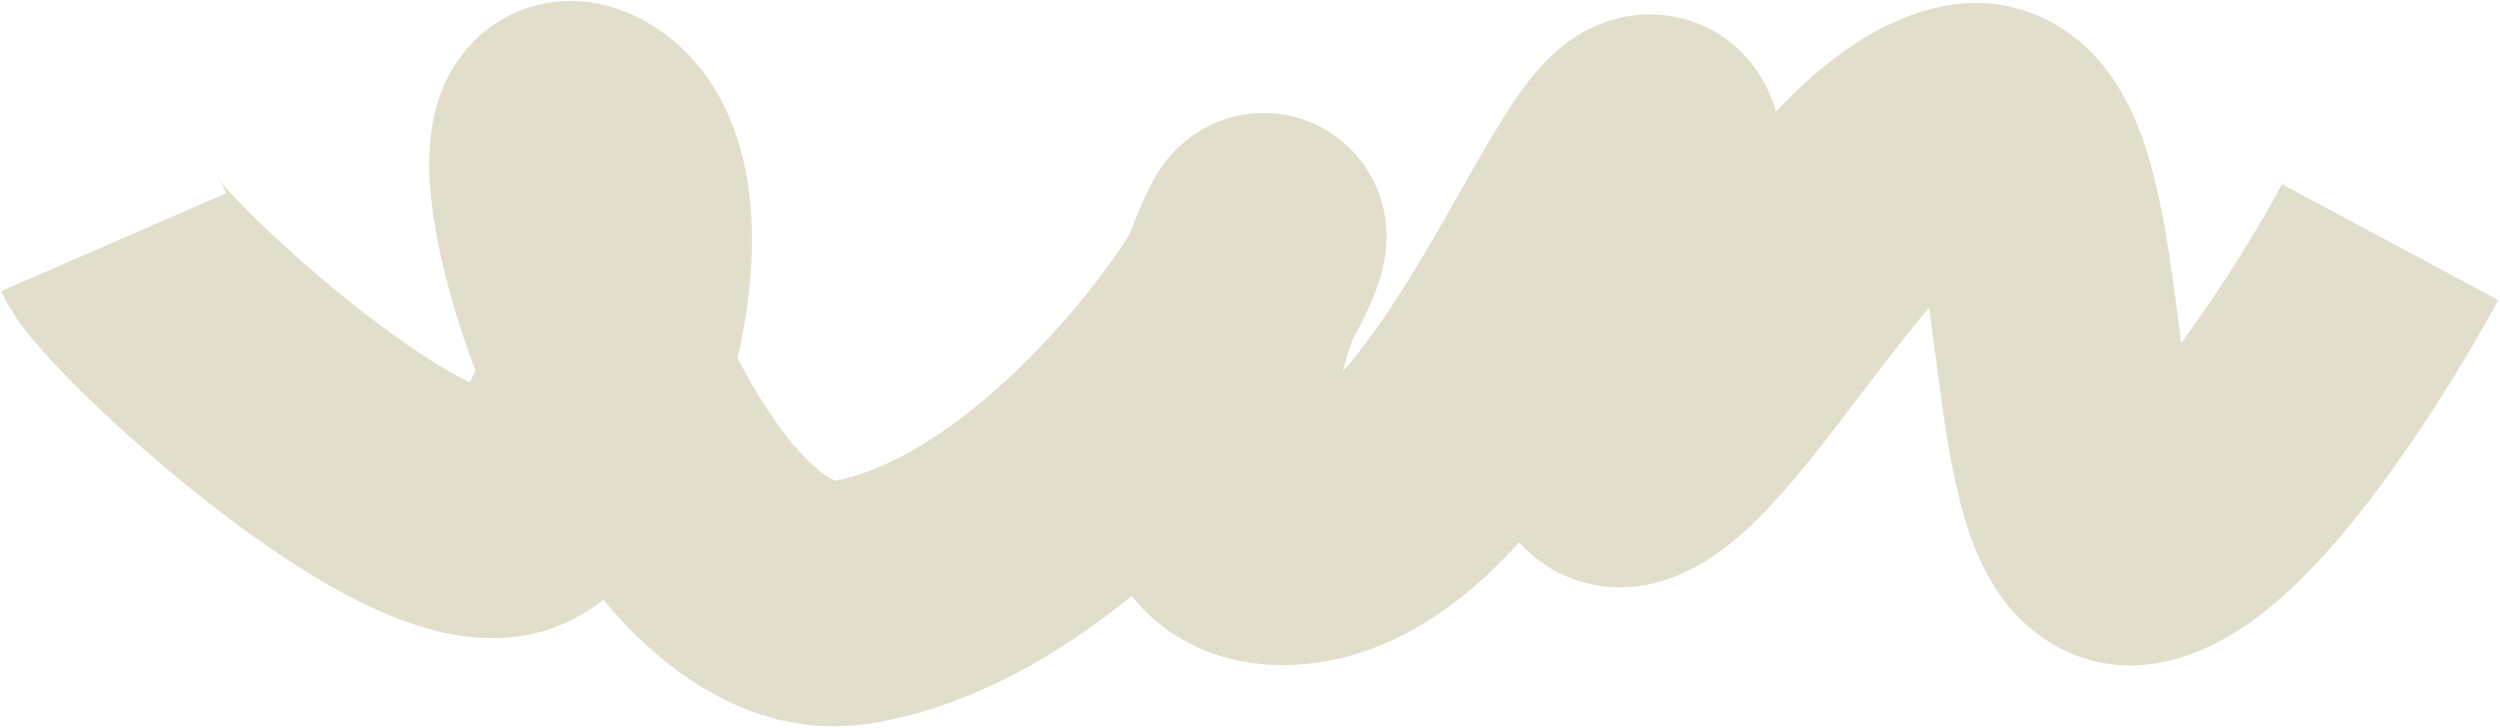 <?xml version="1.0" encoding="UTF-8"?> <svg xmlns="http://www.w3.org/2000/svg" width="1274" height="371" viewBox="0 0 1274 371" fill="none"><path fill-rule="evenodd" clip-rule="evenodd" d="M267.322 4.561C290.825 -3.847 311.511 2.483 323.028 7.928C362.817 26.737 376.391 65.269 380.751 91.186C385.379 118.7 382.935 148.21 377.676 174.153C377.117 176.907 376.518 179.668 375.878 182.431C385.892 201.952 397.033 218.887 408.086 230.852C418.107 241.701 423.896 244.341 425.788 244.923C458.1 238.756 495.971 212.583 530.466 176.41C546.973 159.1 560.761 141.53 570.614 127.073C572.474 124.342 574.087 121.881 575.479 119.686C576.517 116.919 577.53 114.318 578.5 111.906C581.306 104.934 585.121 96.093 589.214 89.279L589.284 89.163C590.075 87.84 593.317 82.425 598.558 76.972C598.598 76.93 598.648 76.878 598.708 76.815C600.412 75.018 610.119 64.786 626.53 60.042C637.095 56.987 653.294 55.486 670.343 63.416C686.932 71.133 695.785 83.827 700.014 92.33C706.882 106.143 706.644 118.782 706.598 121.226C706.597 121.305 706.595 121.374 706.595 121.432C706.531 125.785 706.033 129.272 705.748 131.049C705.148 134.797 704.321 137.993 703.819 139.835C700.925 150.446 695.456 162.051 689.072 173.316C687.389 178.354 685.704 183.848 684.166 189.54C695.625 176.401 707.329 159.536 719.185 140.319C728.619 125.028 736.248 111.544 743.803 98.192C748.684 89.565 753.534 80.993 758.82 72.024C764.641 62.147 771.369 51.218 778.39 42.088C781.896 37.528 786.78 31.683 792.951 26.243C798.305 21.524 809.92 12.305 827.077 8.756C847.443 4.542 873.303 9.449 891.305 30.747C898.89 39.721 902.865 49.201 904.997 56.794C907.607 54.067 910.242 51.398 912.898 48.806C930.357 31.766 957.264 9.282 991.448 2.971C1022.08 -2.684 1048.74 8.929 1066.52 27.44C1081.24 42.76 1088.86 61.424 1093.2 74.581C1101.98 101.191 1106.38 134.972 1109.75 160.883L1109.84 161.619C1110.43 166.145 1111 170.486 1111.55 174.645C1111.64 174.524 1111.73 174.403 1111.82 174.281C1133.71 145.012 1153.5 111.447 1162.9 93.889L1273.1 152.892C1261.62 174.332 1238.55 213.544 1211.92 249.144C1198.67 266.866 1183.3 285.37 1166.93 300.576C1152.53 313.96 1128.99 332.891 1099.24 337.934C1066.02 343.564 1039.59 328.155 1023.98 309.461C1011.07 294.004 1004.56 275.745 1000.86 263.072C993.778 238.856 989.808 208.1 986.622 183.416C986.373 181.486 986.129 179.594 985.888 177.744C984.913 170.243 983.98 163.278 983.059 156.842C975.671 165.506 967.858 175.355 959.541 186.155C955.99 190.766 952.27 195.657 948.454 200.675C937.363 215.256 925.46 230.905 914.552 243.84C906.982 252.816 898.526 262.164 889.539 270.335C881.162 277.95 868.806 287.835 853.151 293.961C843.644 297.681 827.141 302.089 807.854 297.002C793.267 293.155 782.175 285.271 774.216 276.366C770.98 279.934 767.668 283.417 764.281 286.793C740.522 310.462 705.883 335.958 661.159 338.696C639.177 340.042 615.335 335.737 594.585 320.759C587.482 315.631 581.571 309.851 576.663 303.758C540.393 333.243 495.823 359.555 446.127 368.273C388.445 378.393 343.449 345.097 316.267 315.671C313.294 312.452 310.388 309.132 307.552 305.726C303.223 309.033 298.603 312.065 293.677 314.725C270.73 327.117 247.316 326.203 231.551 323.455C215.233 320.611 199.777 314.565 186.612 308.245C160.133 295.534 132.702 276.687 108.892 258.239C84.629 239.44 61.719 219.168 43.994 201.911C35.155 193.305 27.111 184.968 20.613 177.557L20.612 177.556C16.315 172.656 6.303 161.237 0.683 148.311L115.317 98.47C113.652 94.641 111.995 92.127 111.501 91.421C111.838 91.87 112.782 93.073 114.6 95.148C118.287 99.352 123.888 105.237 131.193 112.35C145.756 126.528 165.129 143.682 185.452 159.428C205.58 175.023 224.47 187.542 239.287 194.865C239.563 194.354 239.845 193.822 240.132 193.269C240.862 191.865 241.583 190.407 242.292 188.9C230.722 158.19 222.481 127.081 219.745 101.393C218.379 88.565 216.869 65.464 225.955 44.182C231.23 31.826 243.238 13.177 267.322 4.561ZM343.746 82.551C343.754 82.559 343.753 82.772 343.718 83.167C343.72 82.741 343.737 82.543 343.746 82.551ZM256.894 109.132C256.742 108.765 256.682 108.552 256.691 108.538C256.699 108.523 256.776 108.707 256.894 109.132ZM111.353 91.218C111.356 91.219 111.408 91.288 111.501 91.421C111.397 91.284 111.351 91.217 111.353 91.218ZM972.836 109.462C972.836 109.461 972.849 109.485 972.875 109.536C972.848 109.488 972.835 109.462 972.836 109.462ZM426.48 245.07C426.481 245.08 426.373 245.074 426.154 245.023C426.371 245.035 426.48 245.06 426.48 245.07Z" fill="#E1DFCC"></path></svg> 